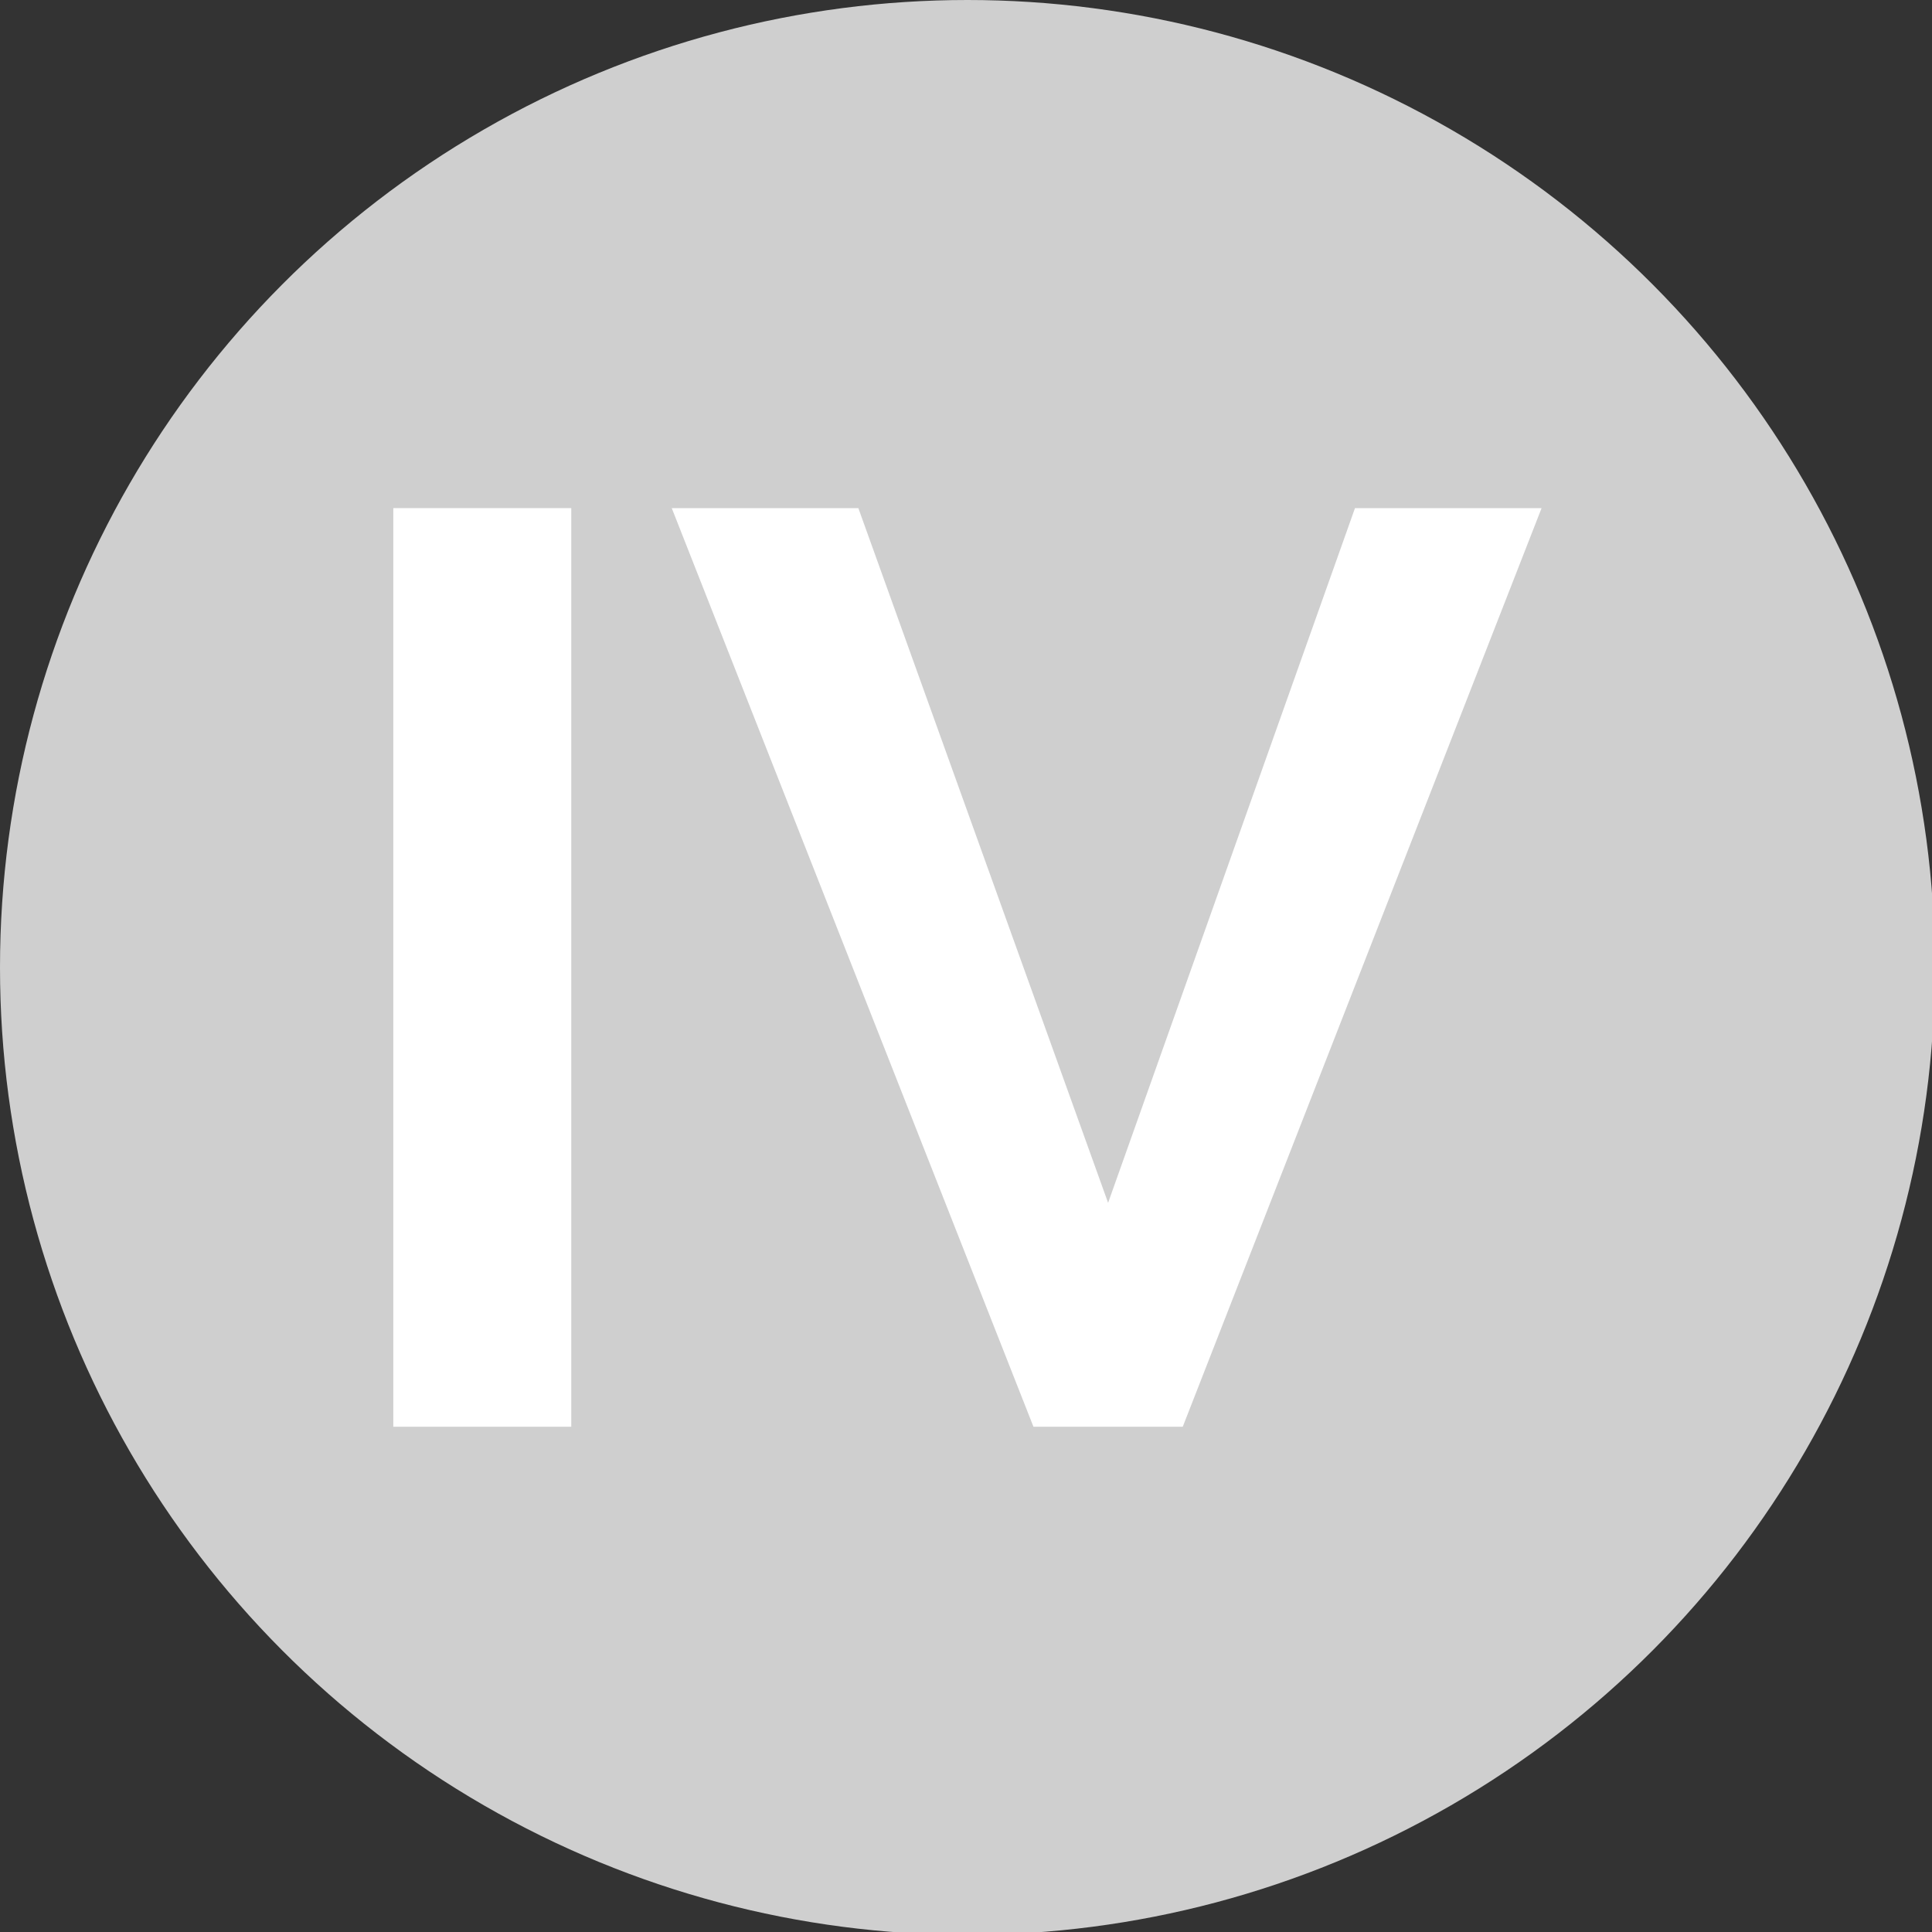 <?xml version="1.0" encoding="utf-8"?>
<!-- Generator: Adobe Illustrator 19.0.0, SVG Export Plug-In . SVG Version: 6.00 Build 0)  -->
<svg version="1.1" id="Layer_1" xmlns="http://www.w3.org/2000/svg" xmlns:xlink="http://www.w3.org/1999/xlink" x="0px" y="0px"
	 viewBox="0 0 67.3 67.3" style="enable-background:new 0 0 67.3 67.3;" xml:space="preserve">
<rect x="0" y="0" width="67.3" height="67.3" fill="#333333" stroke="none"/>
<style type="text/css">
	.st0{fill:#CFCFCF;}
	.st1{fill:#FFFFFF;}
</style>
<circle id="XMLID_37_" class="st0" cx="33.7" cy="33.7" r="33.7"/>
<g id="XMLID_14_">
	<path id="XMLID_35_" class="st1" d="M13.7,49.7v-32h6.2v32H13.7z"/>
	<path id="XMLID_25_" class="st1" d="M29.9,17.7l8.7,24.2l8.6-24.2h6.5l-12.5,32h-5.2l-12.6-32H29.9z"/>
</g>
</svg>
